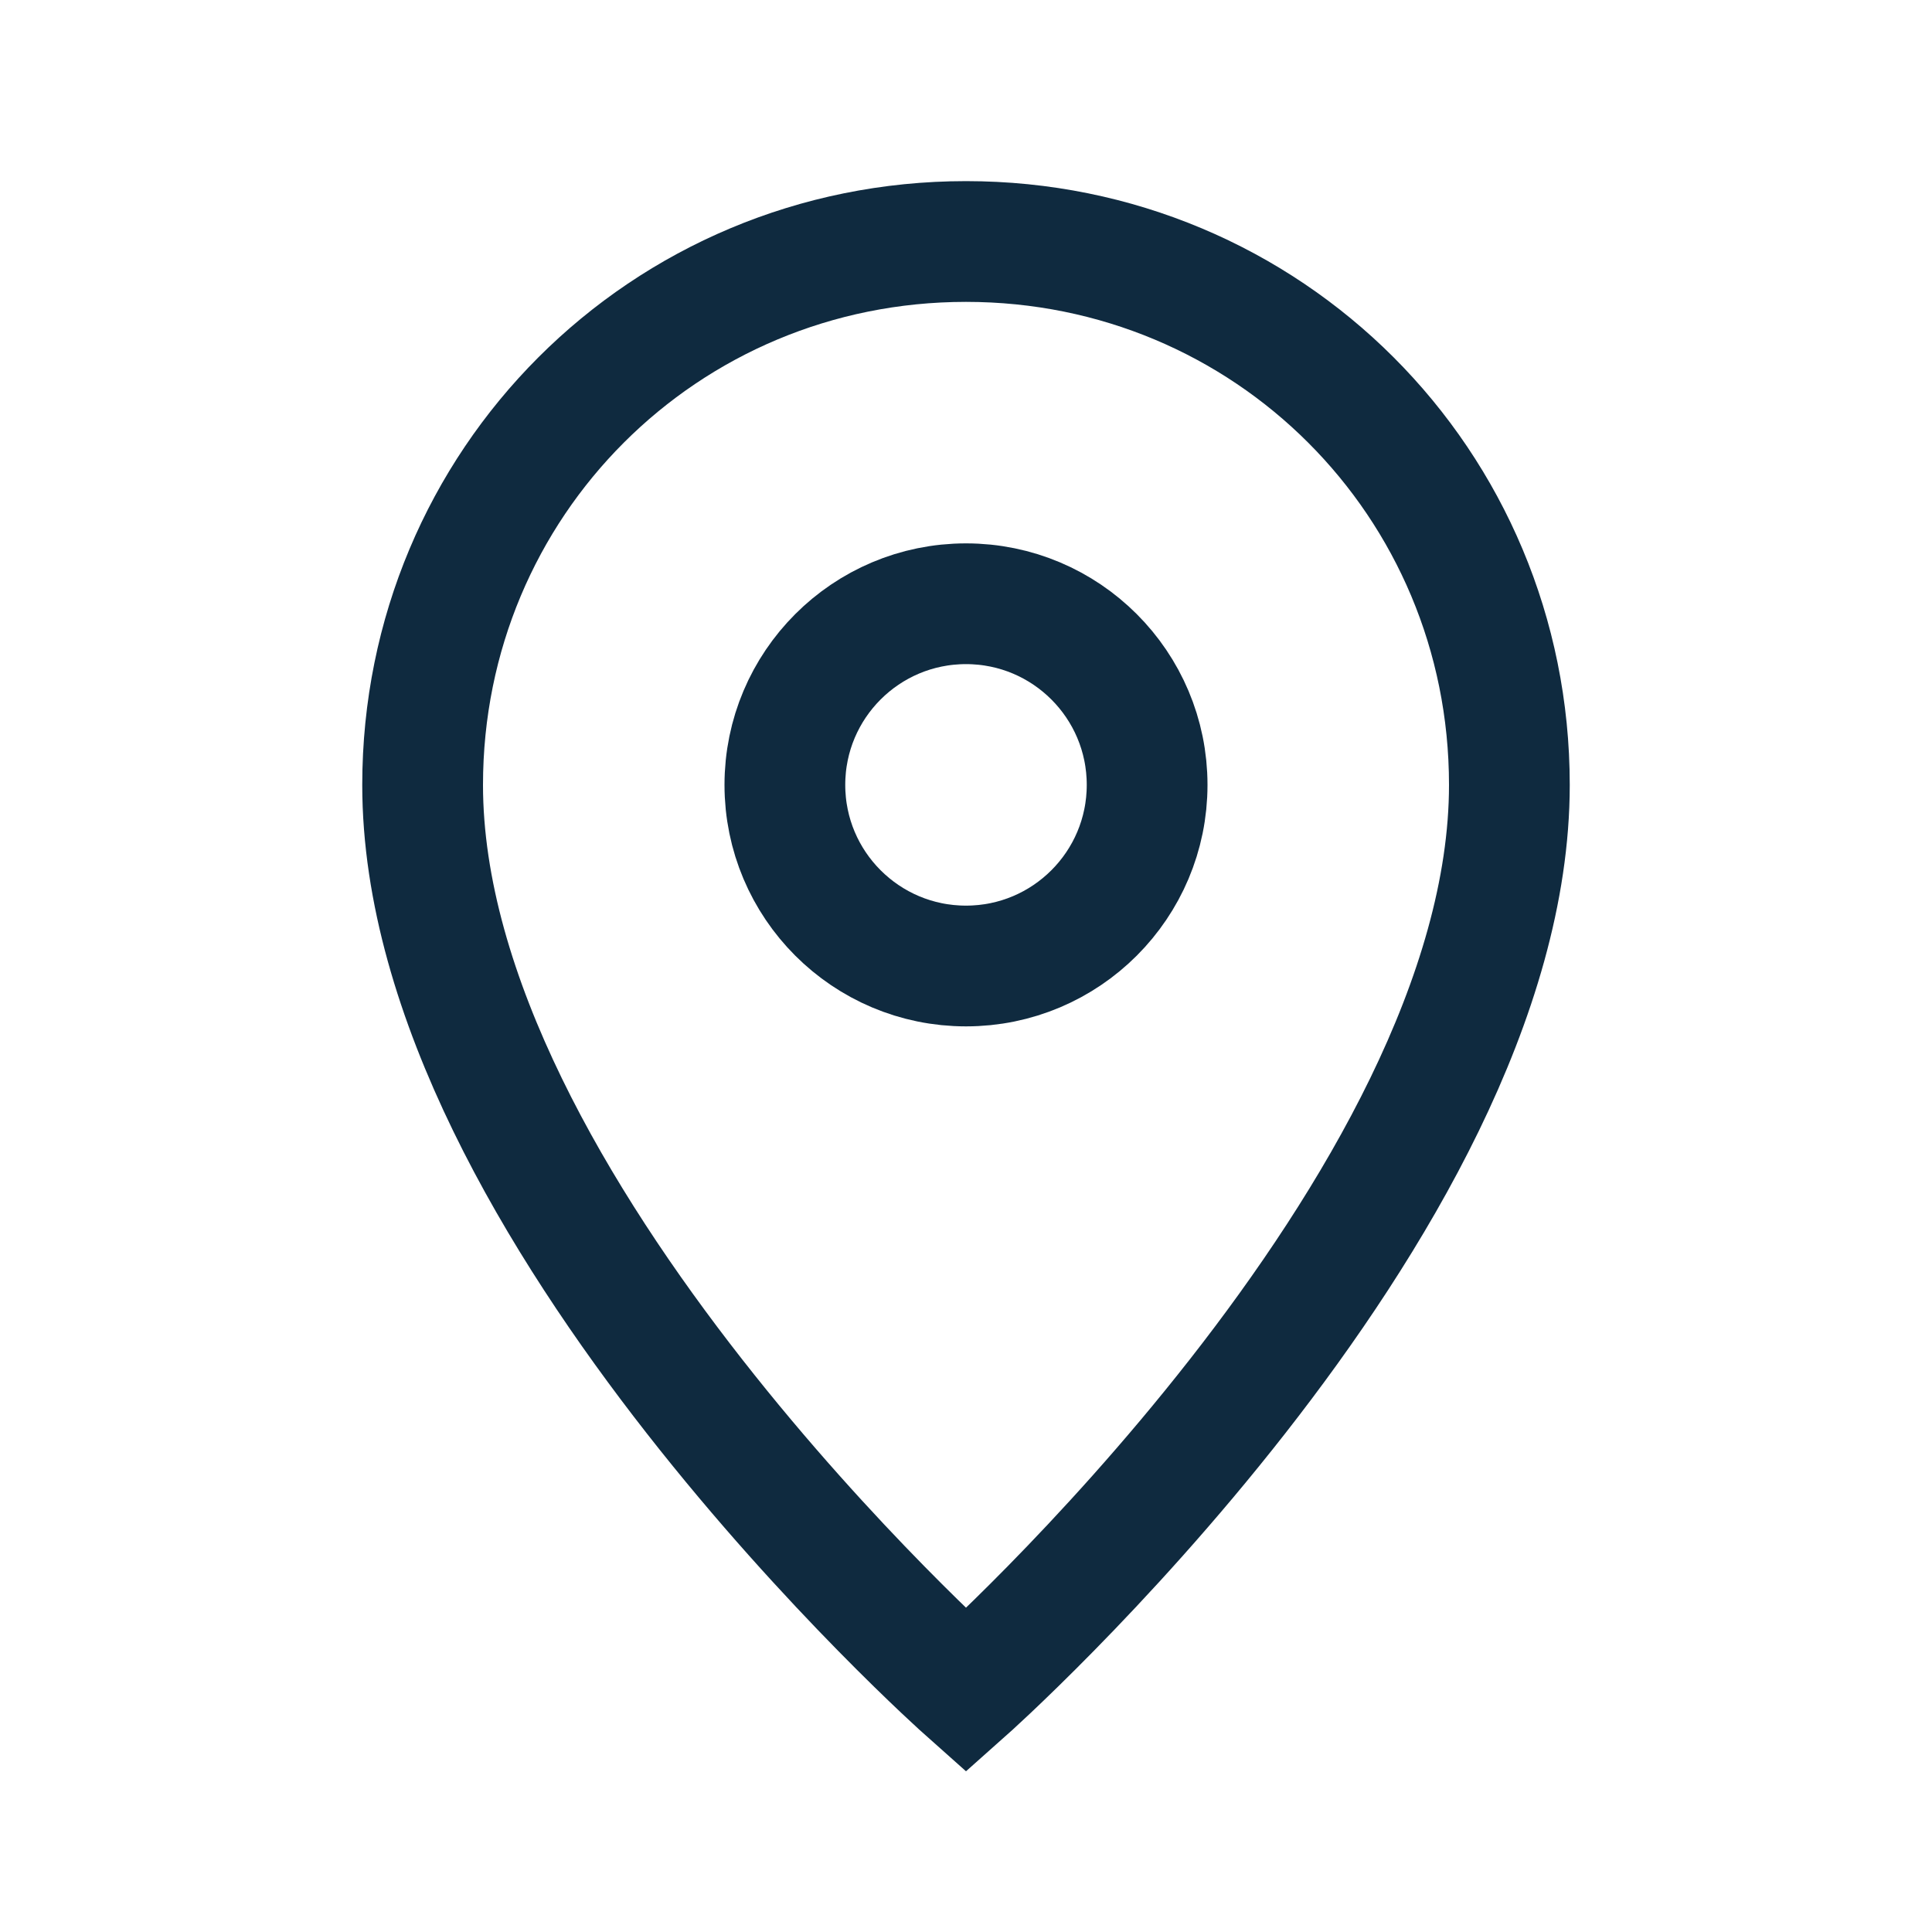 <?xml version="1.0" encoding="UTF-8"?>
<svg xmlns="http://www.w3.org/2000/svg" width="32" height="32" viewBox="0 0 32 32" fill="none" stroke="#0F2A3F" stroke-width="2"><path d="M16 4c5 0 9 4 9 9c0 7-9 15-9 15S7 20 7 13c0-5 4-9 9-9z"/><circle cx="16" cy="13" r="3"/></svg>